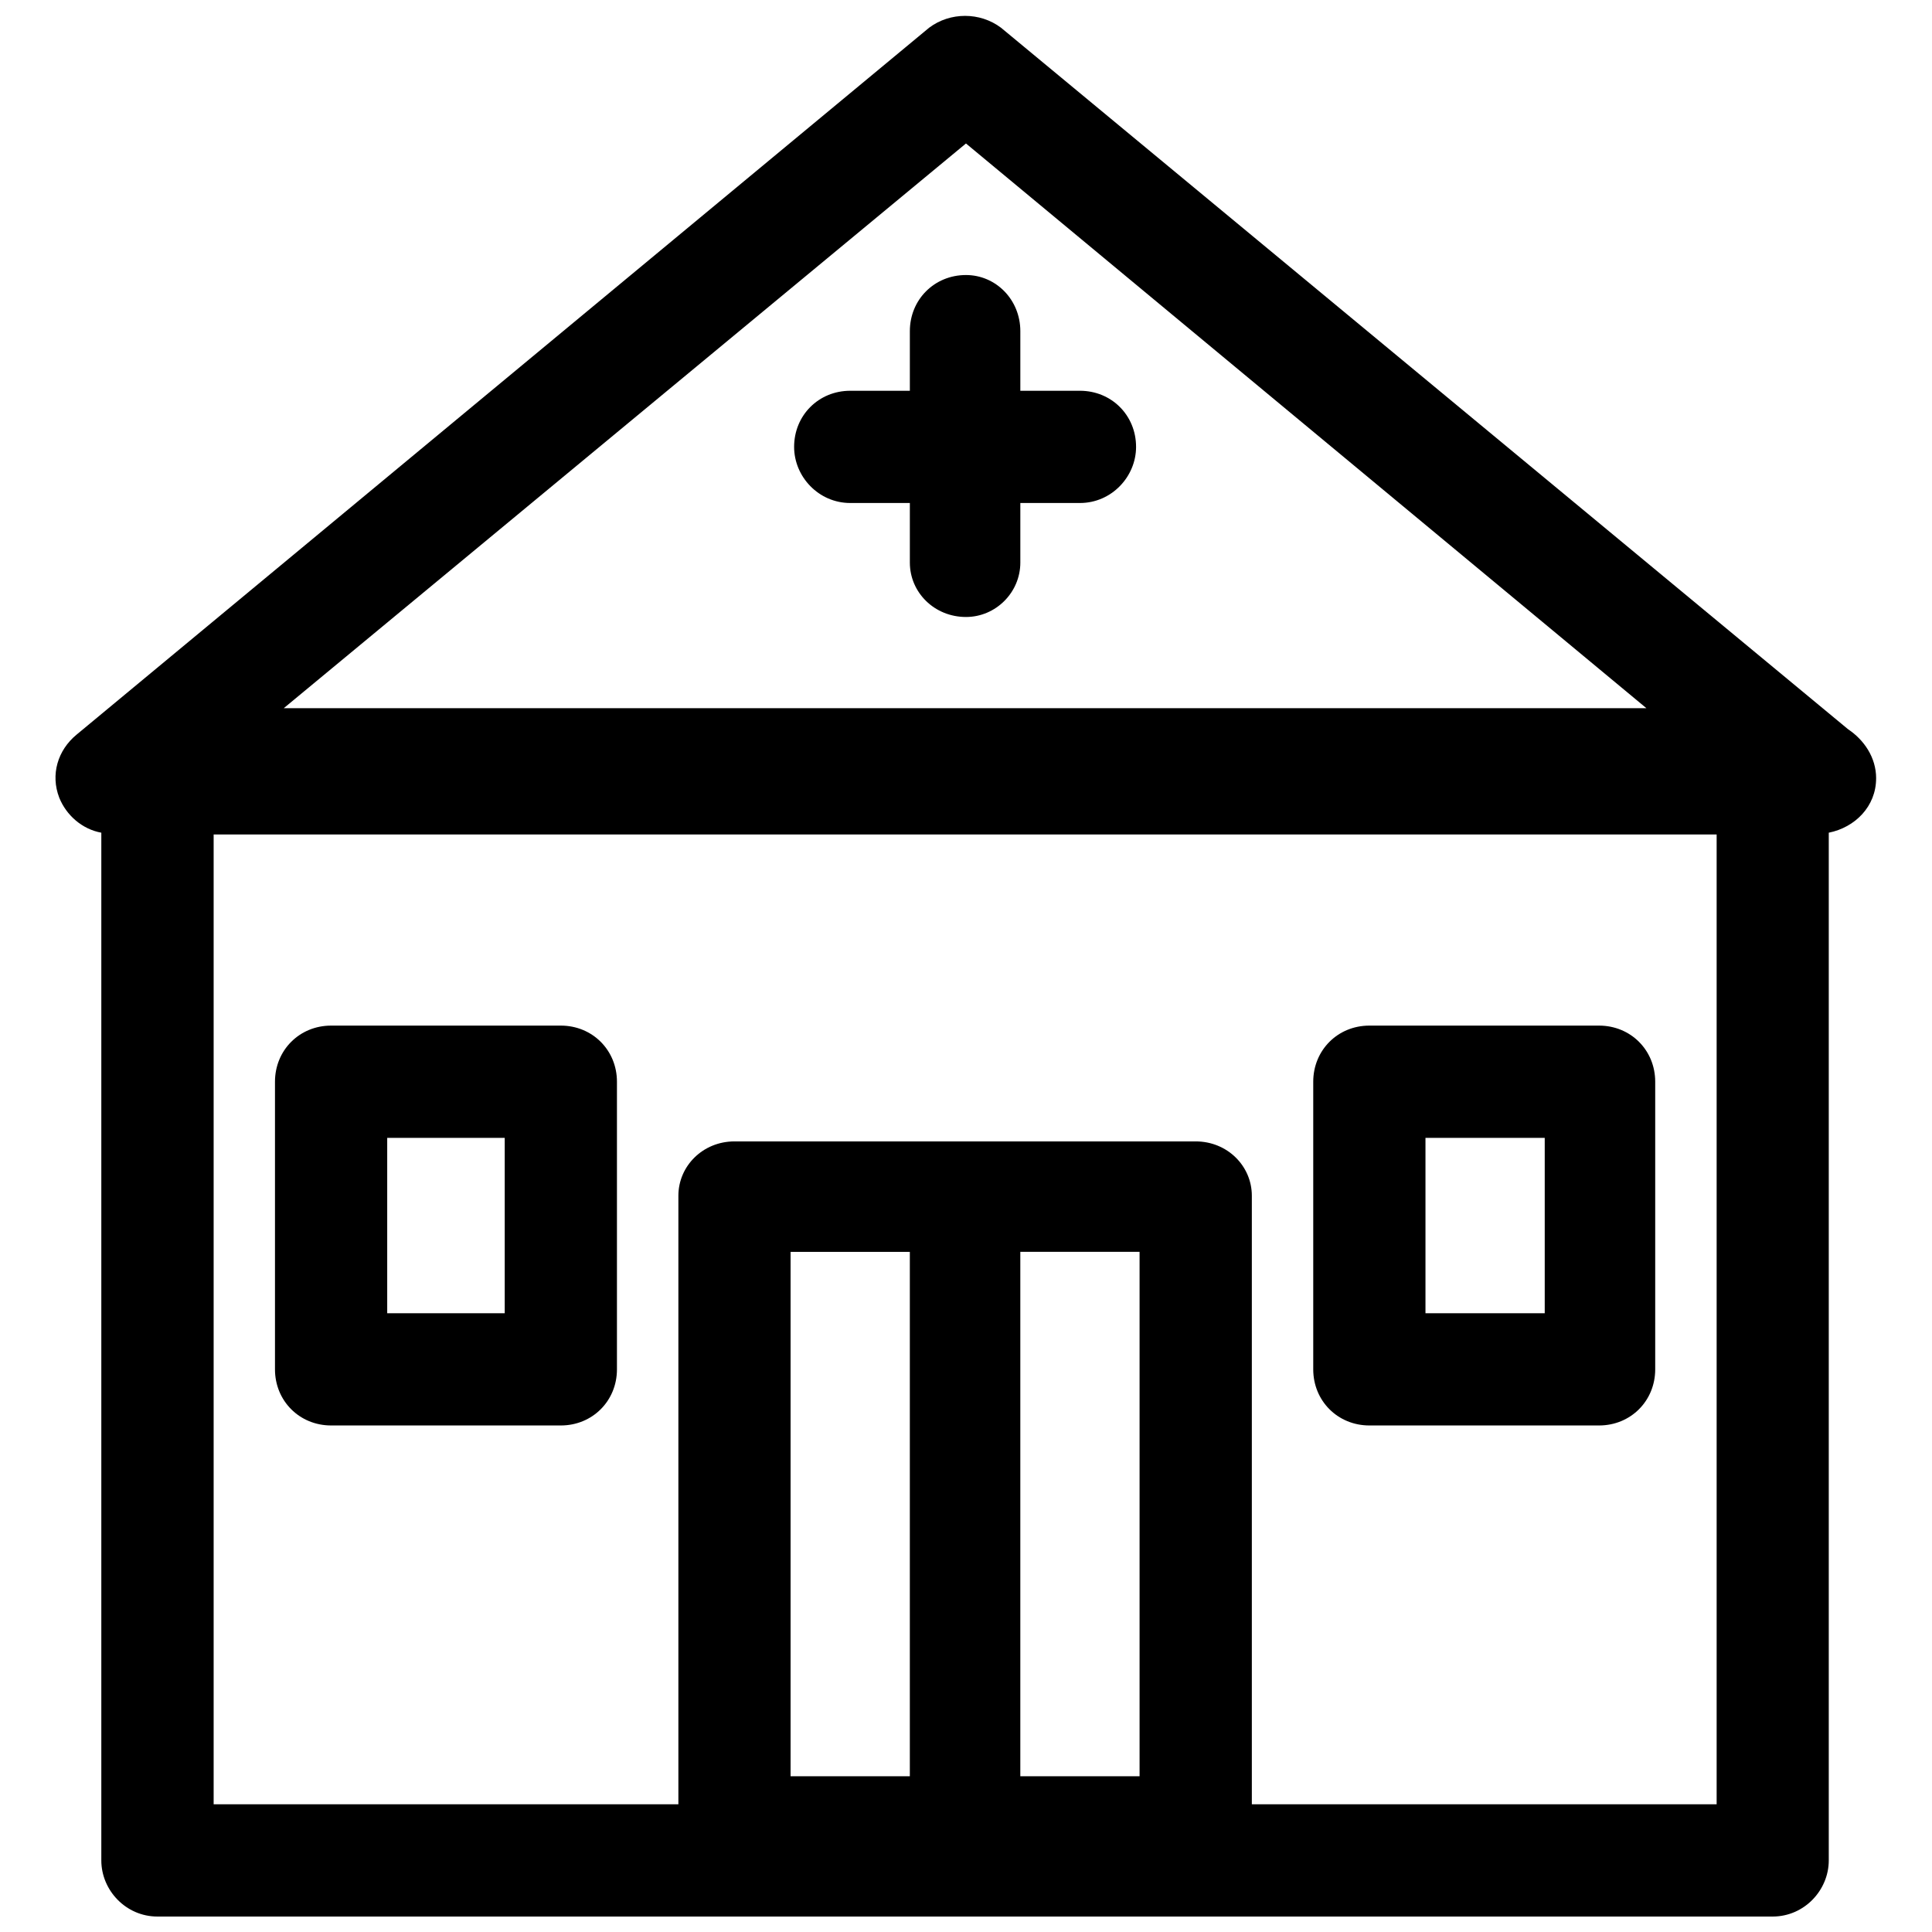 <?xml version="1.0" encoding="UTF-8"?>
<!-- Uploaded to: ICON Repo, www.svgrepo.com, Generator: ICON Repo Mixer Tools -->
<svg width="800px" height="800px" version="1.1" viewBox="144 144 512 512" xmlns="http://www.w3.org/2000/svg">
 <defs>
  <clipPath id="a">
   <path d="m158 148.09h484v503.81h-484z"/>
  </clipPath>
 </defs>
 <g clip-path="url(#a)">
  <path d="m475.75 622.16v-161.27c0-7.902-6.508-14.406-14.871-14.406h-122.23c-8.367 0-14.871 6.508-14.871 14.406v161.27h-123.16v-257.02h398.31v257.02zm-106.43-344.86h15.801v15.801c0 7.902 6.508 14.406 14.871 14.406 7.902 0 14.406-6.508 14.406-14.406v-15.801h15.801c8.367 0 14.871-6.973 14.871-14.871 0-8.367-6.508-14.871-14.871-14.871h-15.801v-15.801c0-8.367-6.508-14.871-14.406-14.871-8.367 0-14.871 6.508-14.871 14.871v15.801h-15.801c-8.367 0-14.871 6.508-14.871 14.871 0 7.902 6.508 14.871 14.871 14.871zm184.05 214.72h-31.605v-46.477h31.605zm14.406-76.223h-60.883c-8.367 0-14.871 6.508-14.871 14.871v76.223c0 8.367 6.508 14.871 14.871 14.871h60.883c8.367 0 14.871-6.508 14.871-14.871v-76.223c0-8.367-6.508-14.871-14.871-14.871zm-290.02 76.223h-31.141v-46.477h31.141zm14.871-76.223h-60.883c-8.367 0-14.871 6.508-14.871 14.871v76.223c0 8.367 6.508 14.871 14.871 14.871h60.883c8.367 0 14.871-6.508 14.871-14.871v-76.223c0-8.367-6.508-14.871-14.871-14.871zm92.488 60.422v138.5h-31.605v-138.96h31.605v0.465zm60.883 138.5h-31.605v-138.5-0.465h31.605zm-46.012-432.7 180.33 149.66h-361.12l180.8-149.66zm241.21 168.25c0-5.578-3.254-10.227-7.438-13.012l-224.48-185.91c-5.578-4.184-13.477-4.184-19.055 0l-225.88 187.3c-5.113 4.184-6.973 10.691-4.648 16.73 1.859 4.648 6.043 8.367 11.156 9.297v272.36c0 7.902 6.508 14.871 14.871 14.871h428.05c8.367 0 14.871-6.973 14.871-14.871v-272.36c6.973-1.395 12.547-6.973 12.547-14.406z" fill-rule="evenodd"/>
 </g>
</svg>